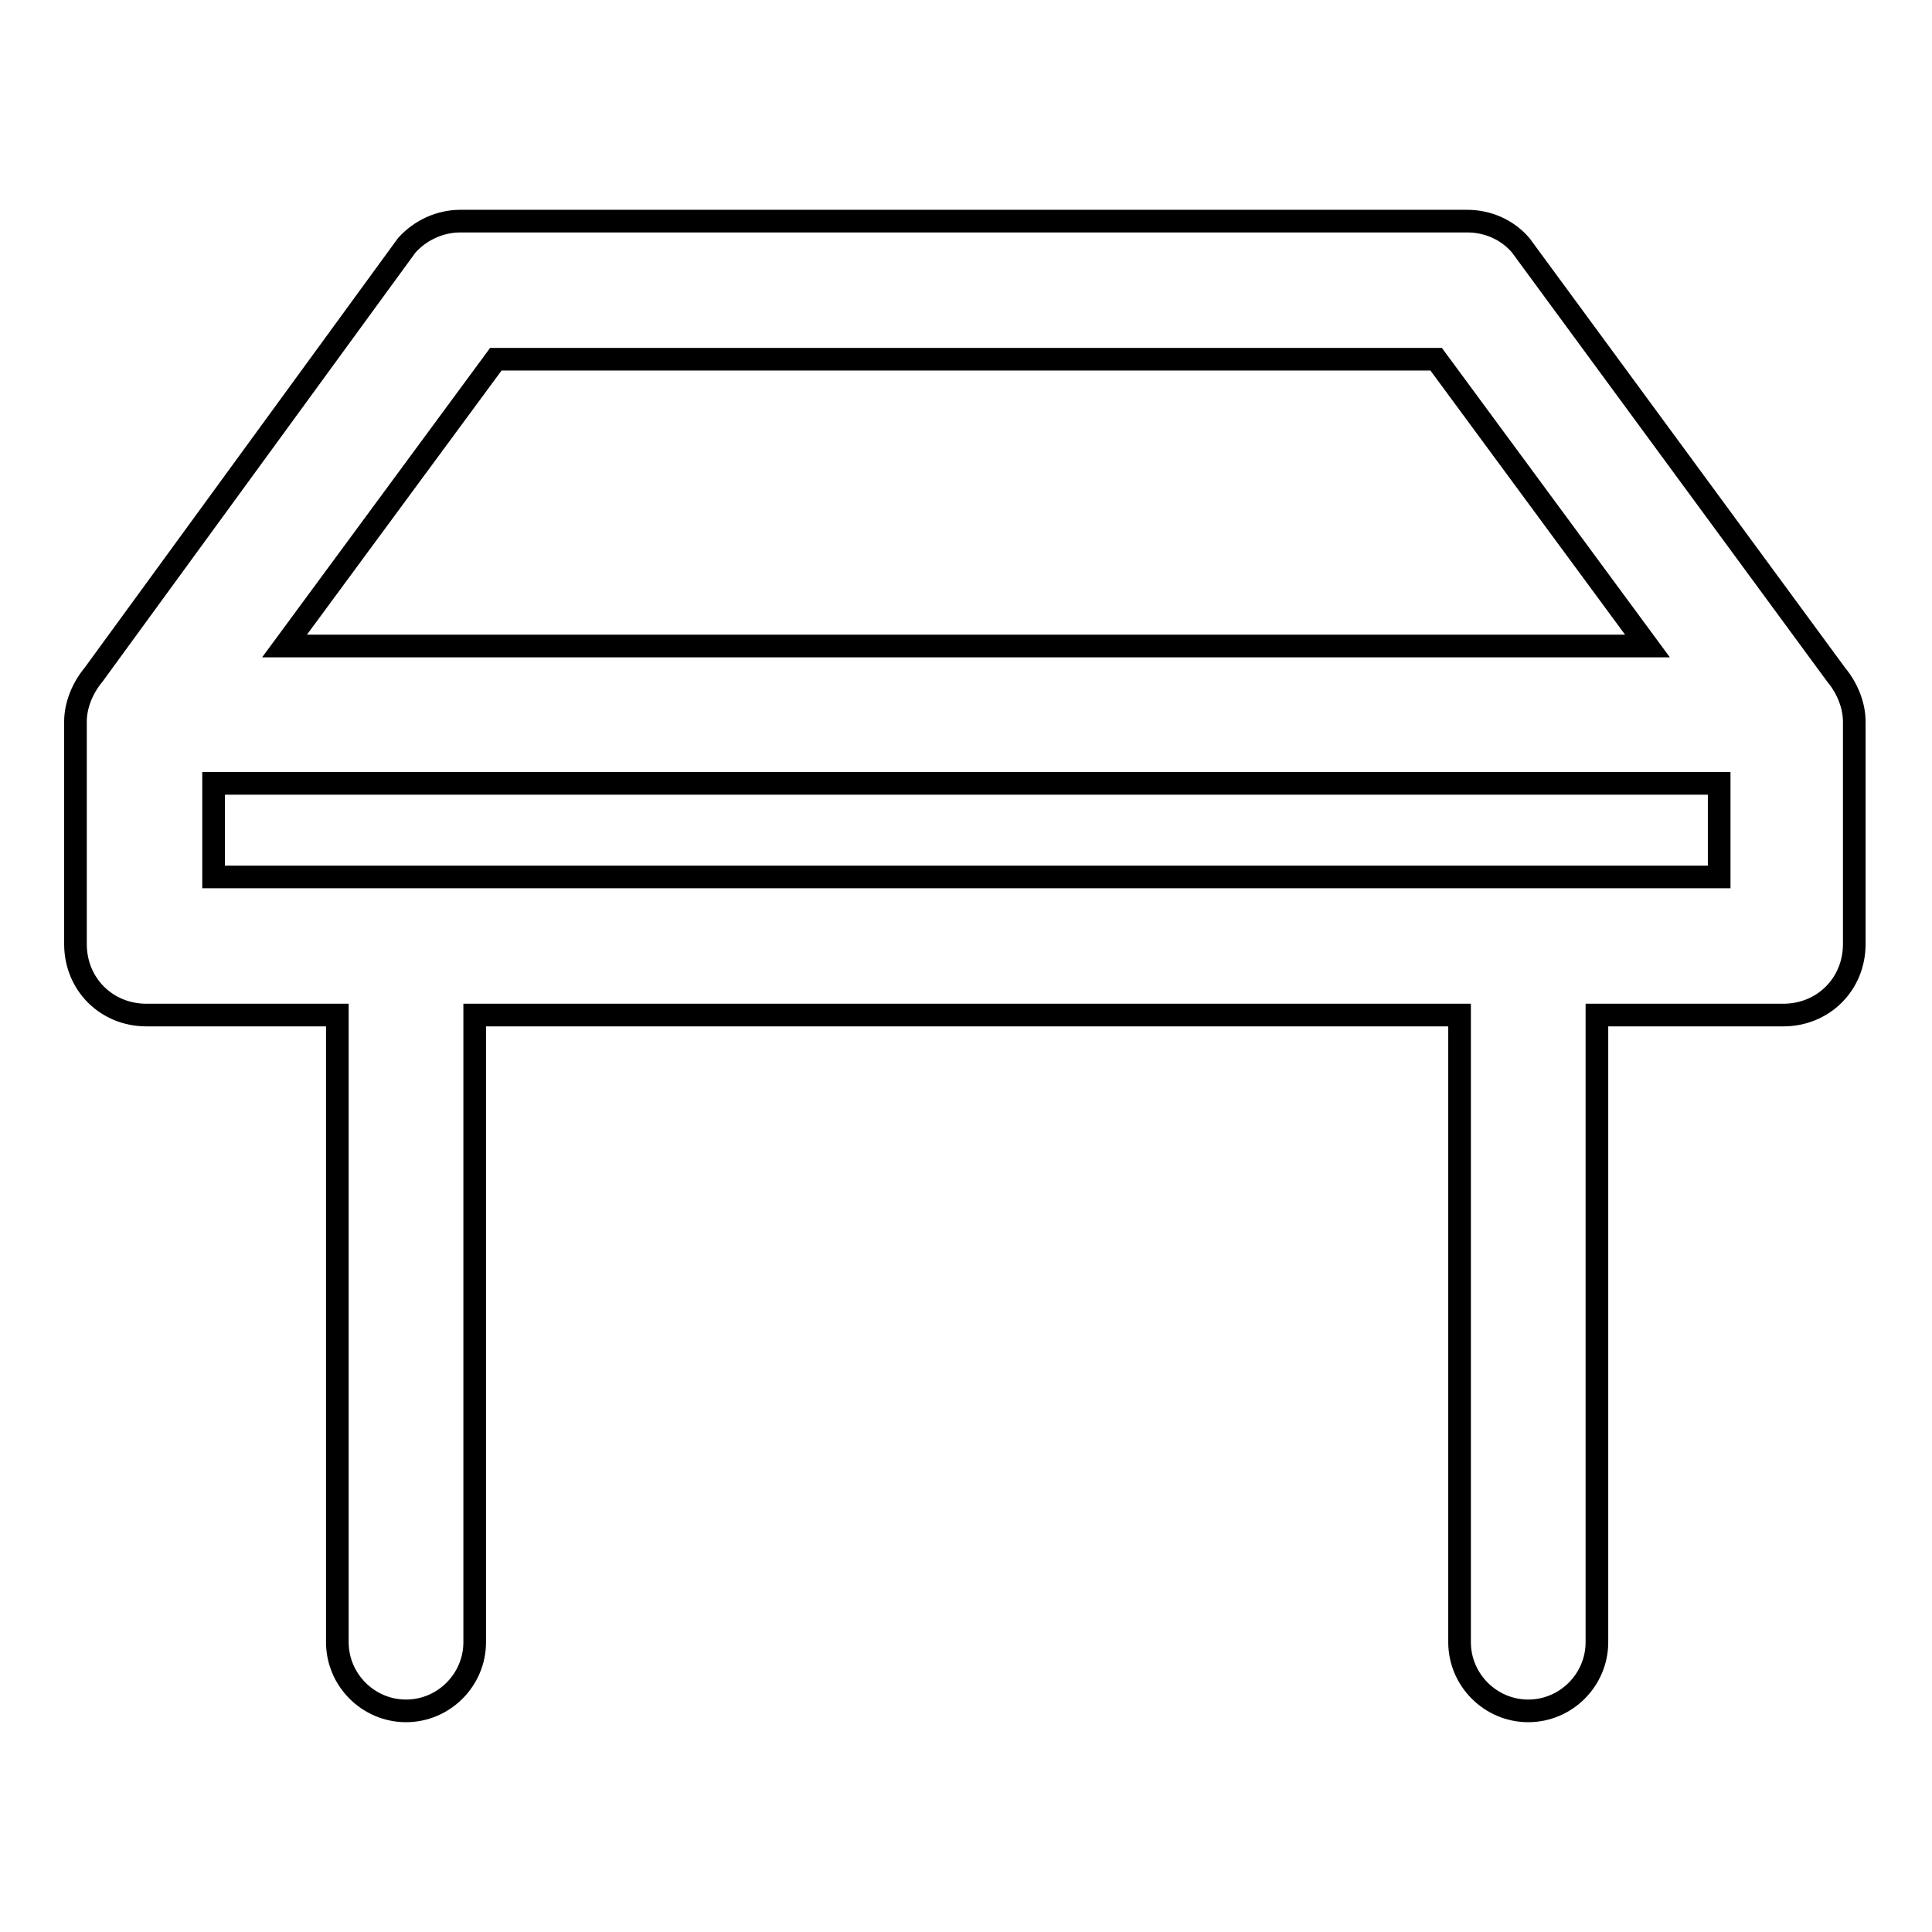 <?xml version="1.0" encoding="utf-8"?>
<!-- Svg Vector Icons : http://www.onlinewebfonts.com/icon -->
<!DOCTYPE svg PUBLIC "-//W3C//DTD SVG 1.1//EN" "http://www.w3.org/Graphics/SVG/1.1/DTD/svg11.dtd">
<svg version="1.1" xmlns="http://www.w3.org/2000/svg" xmlns:xlink="http://www.w3.org/1999/xlink" x="0px" y="0px" viewBox="0 0 256 256" enable-background="new 0 0 256 256" xml:space="preserve">
<g> <path stroke-width="3" fill-opacity="0" stroke="#000000"  d="M243.3,89.4l-41.8-56.9c-1.8-2.1-4.4-3.2-7.1-3.2H61c-2.7,0-5.3,1.2-7.1,3.2L12.4,89.4 c-1.5,1.8-2.4,4.1-2.4,6.2v29.5c0,5.3,4.1,9.4,9.4,9.4h25.3v83.1c0,5,4.1,9.1,9.1,9.1c5,0,9.1-4.1,9.1-9.1v-83.1h130.5v83.1 c0,5,4.1,9.1,9.1,9.1c5,0,9.1-4.1,9.1-9.1v-83.1h24.7c5.3,0,9.4-4.1,9.4-9.4V95.6C245.7,93.5,244.8,91.2,243.3,89.4L243.3,89.4z  M65.7,47.6h124.6l28,38H37.7L65.7,47.6z M28.3,116.2v-12.4h199.5v12.4H28.3z"/></g>
</svg>